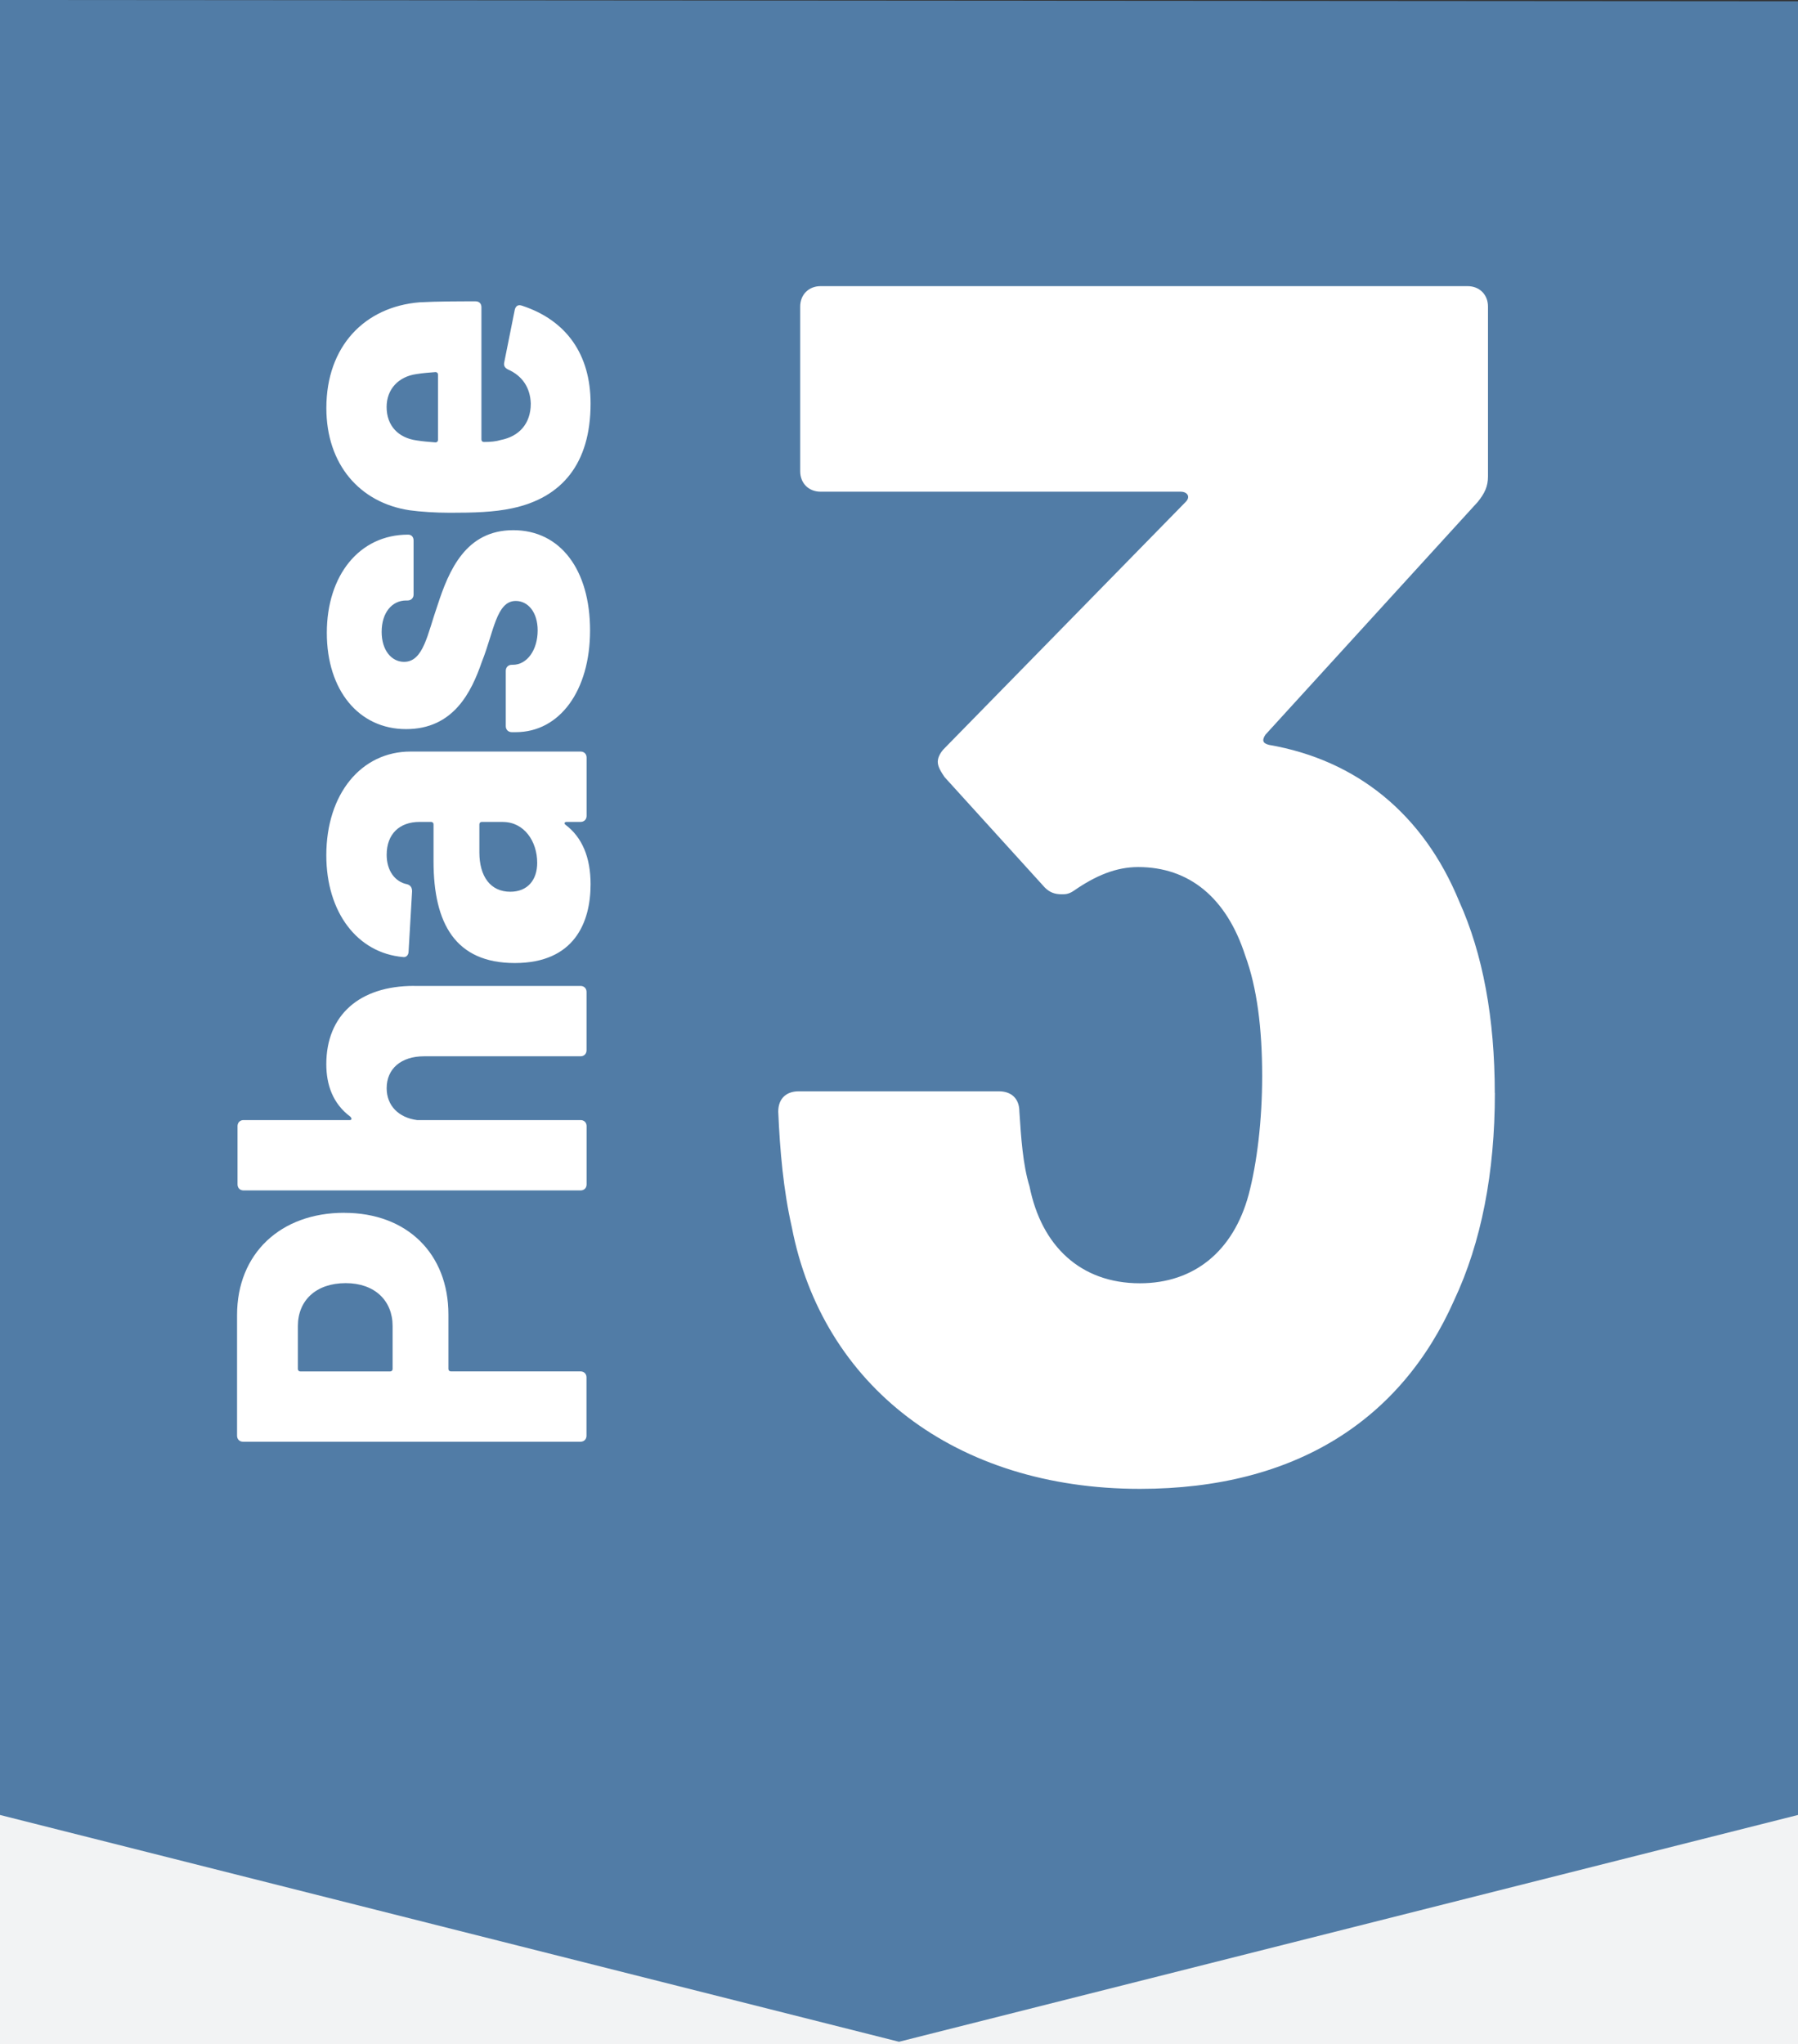 <?xml version="1.0" encoding="UTF-8"?>
<svg id="Layer_2" data-name="Layer 2" xmlns="http://www.w3.org/2000/svg" xmlns:xlink="http://www.w3.org/1999/xlink" viewBox="0 0 384 436.4">
  <rect x="0" y="0" width="384" height="436.4" fill="#333333" stroke="none"/>
  <defs>
    <style>
      .cls-1 {
        fill: #517ca6;
      }

      .cls-1, .cls-2, .cls-3, .cls-4 {
        stroke-width: 0px;
      }

      .cls-2 {
        fill: none;
      }

      .cls-3 {
        fill: #f2f3f4;
      }

      .cls-5 {
        clip-path: url(#clippath);
      }

      .cls-4 {
        fill: #fff;
      }
    </style>
    <clipPath id="clippath">
      <rect class="cls-2" width="384" height="436.4"/>
    </clipPath>
  </defs>
  <g id="Layer_1-2" data-name="Layer 1">
    <rect class="cls-3" y="362.8" width="384" height="73.6"/>
    <polygon class="cls-1" points="0 0 0 387.48 192 435.9 384 387.48 384 .27 0 0"/>
    <g>
      <path class="cls-4" d="M73.52,258.93c13.42,0,22.25,8.73,22.25,21.72v11.6c0,.32.21.53.53.53h27.68c.75,0,1.28.53,1.28,1.28v12.46c0,.75-.53,1.28-1.28,1.28H51.91c-.75,0-1.28-.53-1.28-1.28v-25.77c0-13.1,9.26-21.83,22.89-21.83ZM73.84,273.94c-6.39,0-10.22,3.73-10.22,9.16v9.16c0,.32.21.53.53.53h19.17c.32,0,.53-.21.53-.53v-9.16c0-5.43-3.83-9.16-10.01-9.16Z"/>
      <path class="cls-4" d="M88.43,210.49h35.56c.75,0,1.28.53,1.28,1.28v12.46c0,.75-.53,1.28-1.28,1.28h-33.43c-4.9,0-7.98,2.66-7.98,6.81,0,3.73,2.55,6.28,6.49,6.81h34.93c.75,0,1.28.53,1.28,1.28v12.46c0,.75-.53,1.28-1.28,1.28H52.01c-.75,0-1.28-.53-1.28-1.28v-12.46c0-.75.53-1.28,1.28-1.28h22.68c.43,0,.53-.32.11-.75-3.73-2.77-5.11-6.81-5.11-11.18,0-10.44,7.03-16.72,18.74-16.72Z"/>
      <path class="cls-4" d="M87.69,160.45h36.31c.75,0,1.28.53,1.28,1.28v12.46c0,.75-.53,1.28-1.28,1.28h-2.98c-.43,0-.64.32-.21.64,3.51,2.66,5.32,6.92,5.32,12.67,0,8.2-3.51,16.82-16.18,16.82s-17.36-8.41-17.36-21.72v-7.88c0-.32-.21-.53-.53-.53h-2.45c-4.26,0-7.03,2.55-7.03,7.03,0,3.3,1.7,5.75,4.37,6.28.75.21,1.06.75,1.06,1.49l-.75,12.88c0,.75-.53,1.28-1.17,1.17-9.8-.85-16.4-9.58-16.4-21.72,0-13.1,7.45-22.15,17.99-22.15ZM107.38,175.47h-4.47c-.32,0-.53.21-.53.53v5.97c0,5.11,2.34,8.41,6.6,8.41,3.73,0,5.75-2.55,5.75-6.17,0-4.58-2.77-8.73-7.35-8.73Z"/>
      <path class="cls-4" d="M110.15,156.31h-.85c-.75,0-1.28-.53-1.28-1.28v-11.82c0-.75.53-1.28,1.28-1.28h.21c3.09,0,5.32-3.19,5.32-7.35,0-3.83-2.02-6.28-4.68-6.28-4.15,0-4.68,6.6-7.24,12.99-2.24,6.5-6.07,14.37-16.18,14.37s-16.93-8.31-16.93-20.55,6.92-20.97,17.36-20.97c.75,0,1.17.53,1.17,1.28v11.5c0,.75-.53,1.28-1.28,1.28h-.32c-2.98,0-5.22,2.55-5.22,6.71,0,3.94,2.13,6.39,4.79,6.39,4.15,0,5-5.96,7.13-12.03,2.45-7.56,6.07-16.08,16.19-16.08s16.4,8.52,16.4,21.4-6.5,21.72-15.86,21.72Z"/>
      <path class="cls-4" d="M108.55,78.91c-.64-.32-1.06-.75-.85-1.6l2.24-11.18c.21-.85.75-1.17,1.6-.85,9.37,3.09,14.59,10.33,14.59,20.87,0,12.88-6.18,20.12-16.72,22.36-3.94.85-8.31.96-13.31.96-3.09,0-6.28-.21-8.62-.53-10.65-1.6-17.78-9.8-17.78-21.83,0-13.2,8.2-21.62,19.91-22.57,3.73-.21,8.63-.21,11.93-.21.85,0,1.28.53,1.28,1.28v28.22c0,.32.21.53.53.53,1.38,0,2.55-.1,3.62-.43,3.83-.75,6.39-3.41,6.39-7.77-.11-3.51-1.92-5.96-4.79-7.24ZM88.96,94.02c1.28.21,2.55.32,4.05.43.32,0,.53-.21.53-.53v-13.95c0-.32-.21-.53-.53-.53-1.38.1-2.77.21-4.05.42-3.83.53-6.39,3.2-6.39,7.03,0,4.05,2.55,6.6,6.39,7.13Z"/>
    </g>
    <g class="cls-5">
      <path class="cls-4" d="M319.26,233.35c0,17.05-2.9,31.92-8.7,44.25-11.25,25.39-33.73,40.26-67.1,40.26-39.53,0-67.82-22.13-74.35-55.86-1.81-7.98-2.54-16.32-2.9-24.66,0-2.9,1.81-4.35,4.35-4.35h42.8c2.54,0,4.35,1.45,4.35,4.35.36,5.44.72,11.24,2.17,15.96,2.54,12.69,10.88,20.67,23.57,20.67,11.61,0,19.95-6.89,23.21-18.86,1.82-6.89,2.9-15.96,2.9-25.39,0-10.16-1.09-18.86-3.63-25.75-3.99-12.33-11.97-18.86-22.85-18.86-4.71,0-9.07,1.81-13.78,5.08-1.09.73-1.81.73-2.54.73-1.45,0-2.54-.36-3.63-1.45l-21.4-23.57c-.73-1.09-1.45-2.18-1.45-3.26s.72-2.18,1.45-2.9l51.5-52.59c1.09-1.09.36-2.18-1.09-2.18h-76.89c-2.54,0-4.35-1.81-4.35-4.35v-35.18c0-2.54,1.82-4.35,4.35-4.35h138.19c2.54,0,4.35,1.81,4.35,4.35v36.27c0,2.18-.73,3.63-2.18,5.44l-45.34,49.69c-.72,1.09-.72,1.81.73,2.18,18.86,3.26,33.01,14.87,40.62,33.37,5.08,11.24,7.62,25.03,7.62,40.99Z"/>
    </g>
  </g>
</svg>